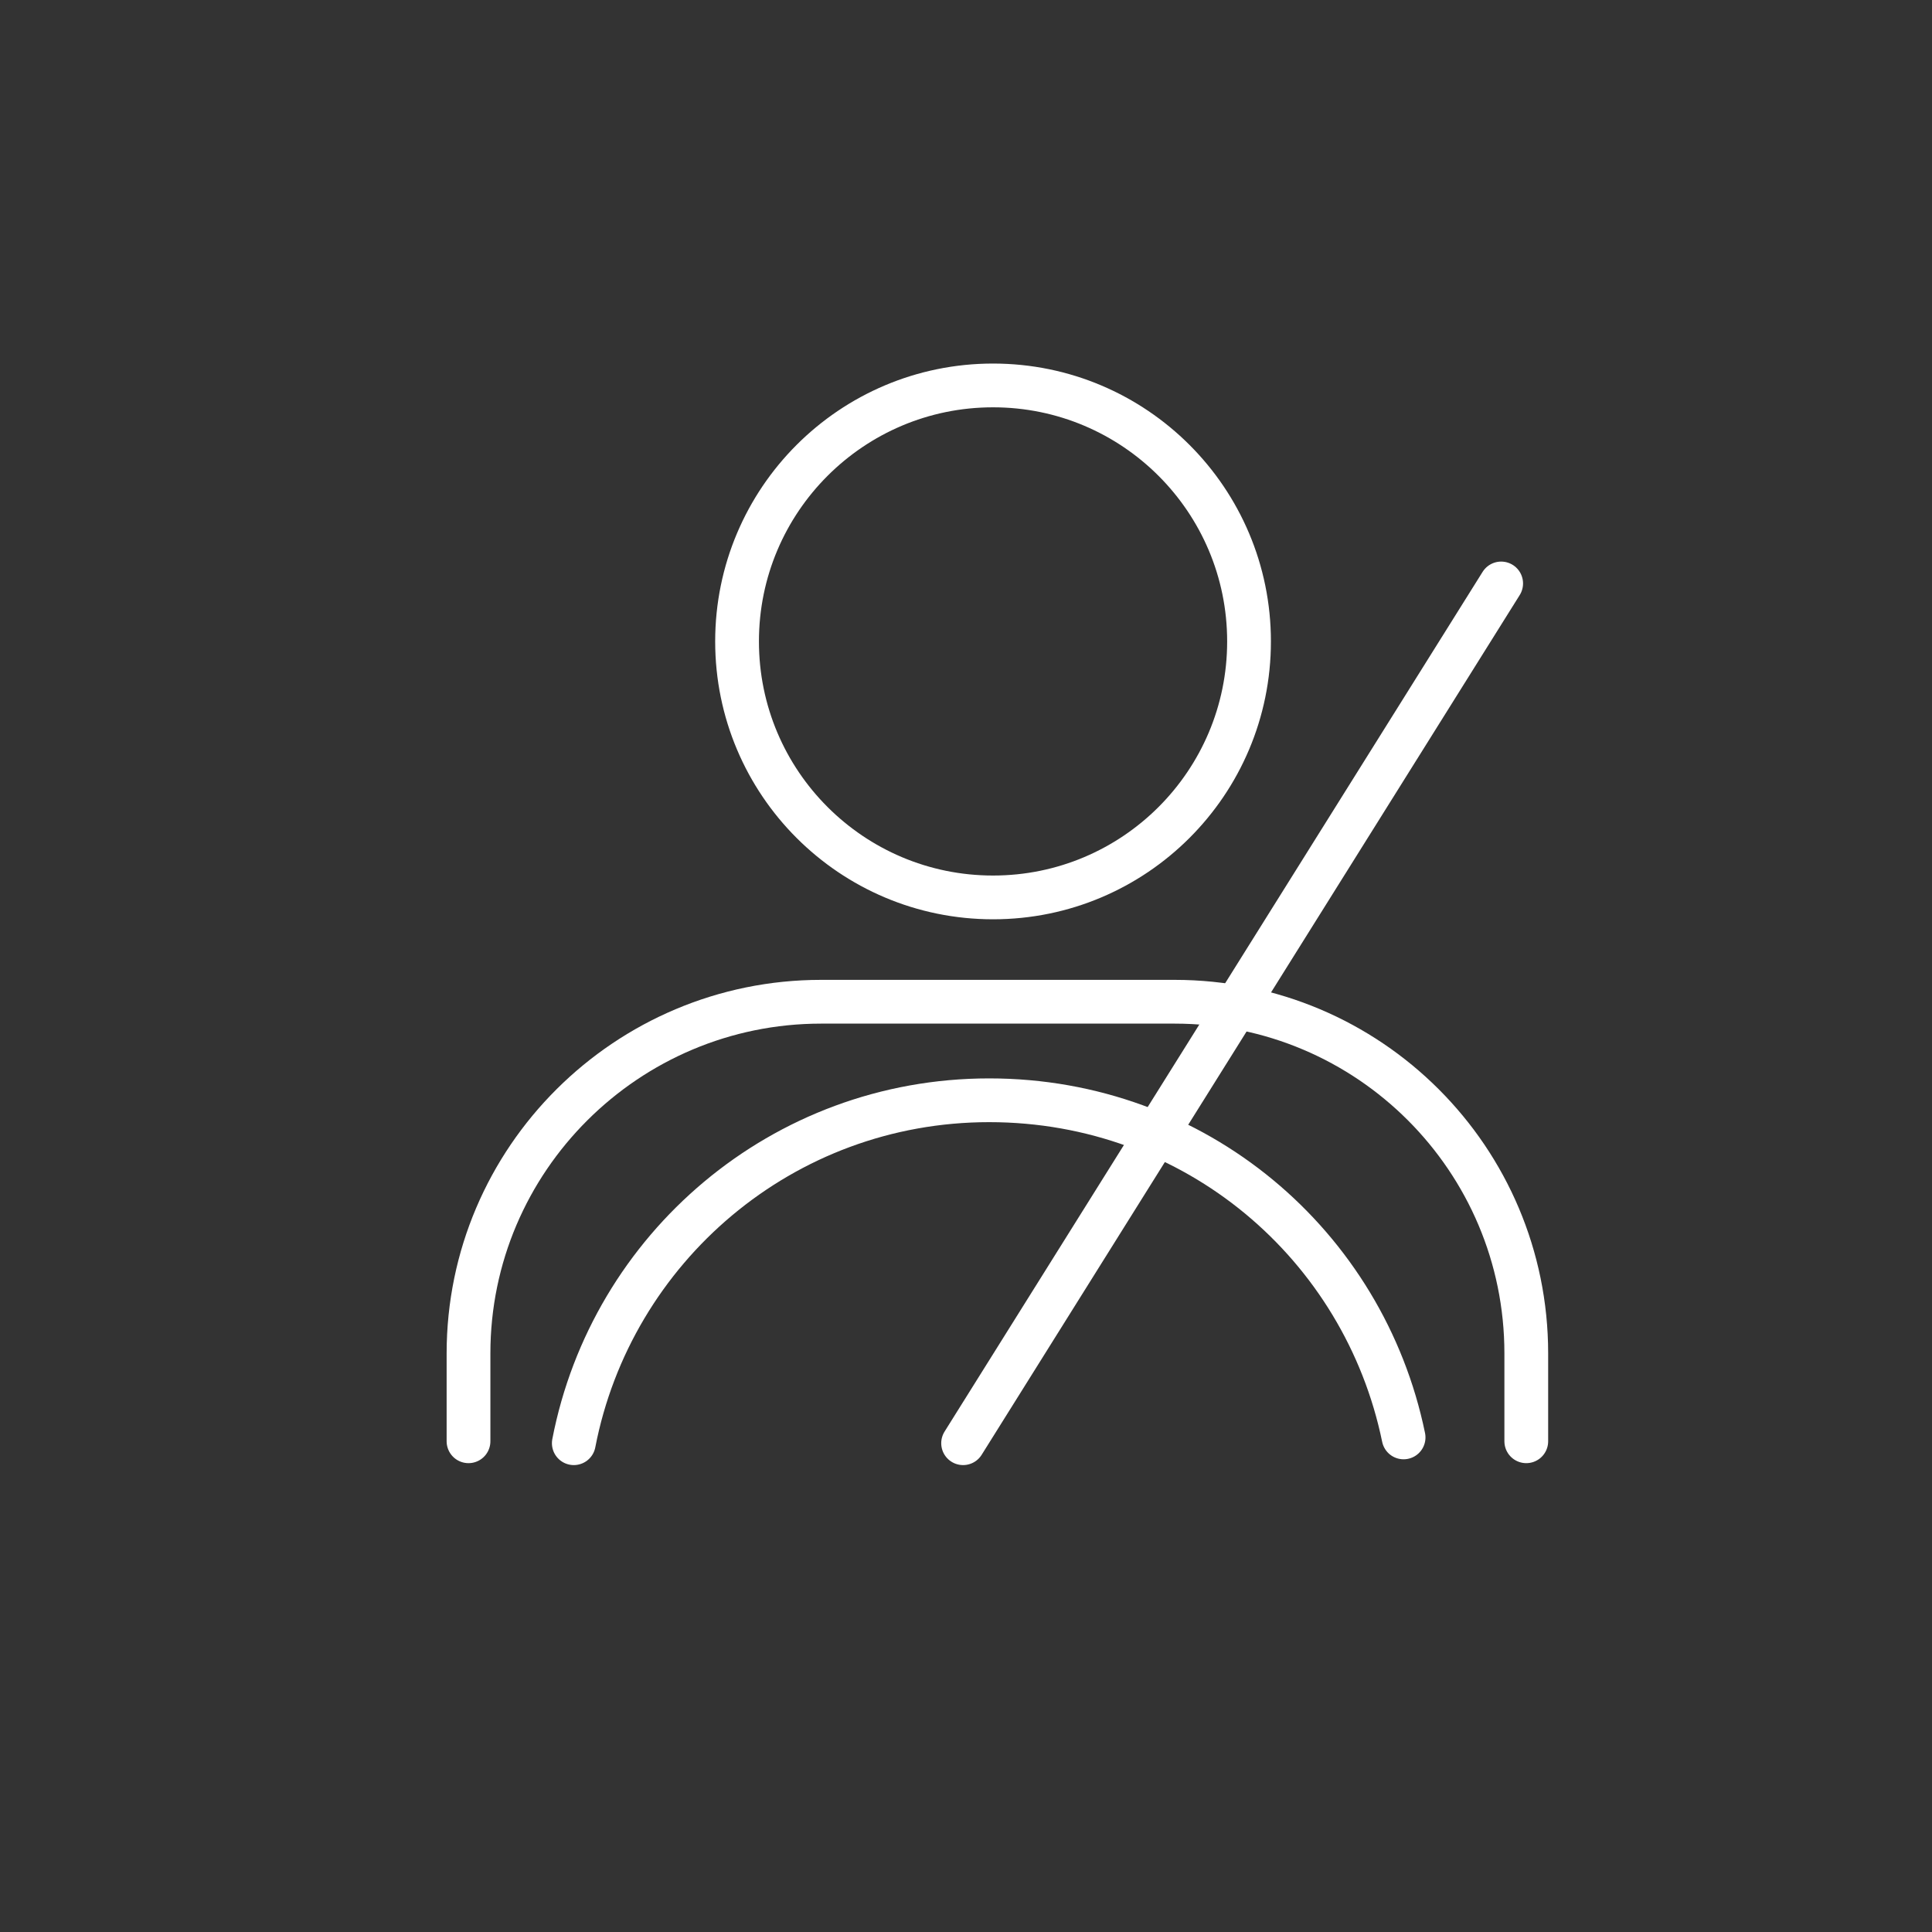 <?xml version="1.0" encoding="utf-8"?>
<!-- Generator: Adobe Illustrator 28.0.0, SVG Export Plug-In . SVG Version: 6.00 Build 0)  -->
<svg version="1.1" id="Layer_1" xmlns="http://www.w3.org/2000/svg" xmlns:xlink="http://www.w3.org/1999/xlink" x="0px" y="0px"
	 viewBox="0 0 200 200" style="enable-background:new 0 0 200 200;" xml:space="preserve">
<rect x="0" y="0" width="200" height="200" fill="#333333" stroke="none"/>
<style type="text/css">
	.st0{fill:none;stroke:#FFFFFF;stroke-width:4.53;stroke-linecap:round;stroke-linejoin:round;}
</style>
<circle class="st0" cx="102.8" cy="66.4" r="26.5"/>
<path class="st0" d="M158,149.2v-9.1c0-20.1-16.3-36.4-36.4-36.4H85c-20.1,0-36.5,16.3-36.5,36.4v9.1"/>
<line class="st0" x1="155.4" y1="60.4" x2="99.7" y2="149.4"/>
<path class="st0" d="M59.4,149.4c3.9-20.2,21.6-35.5,43-35.5s38.8,15,42.9,34.9"/>
</svg>
